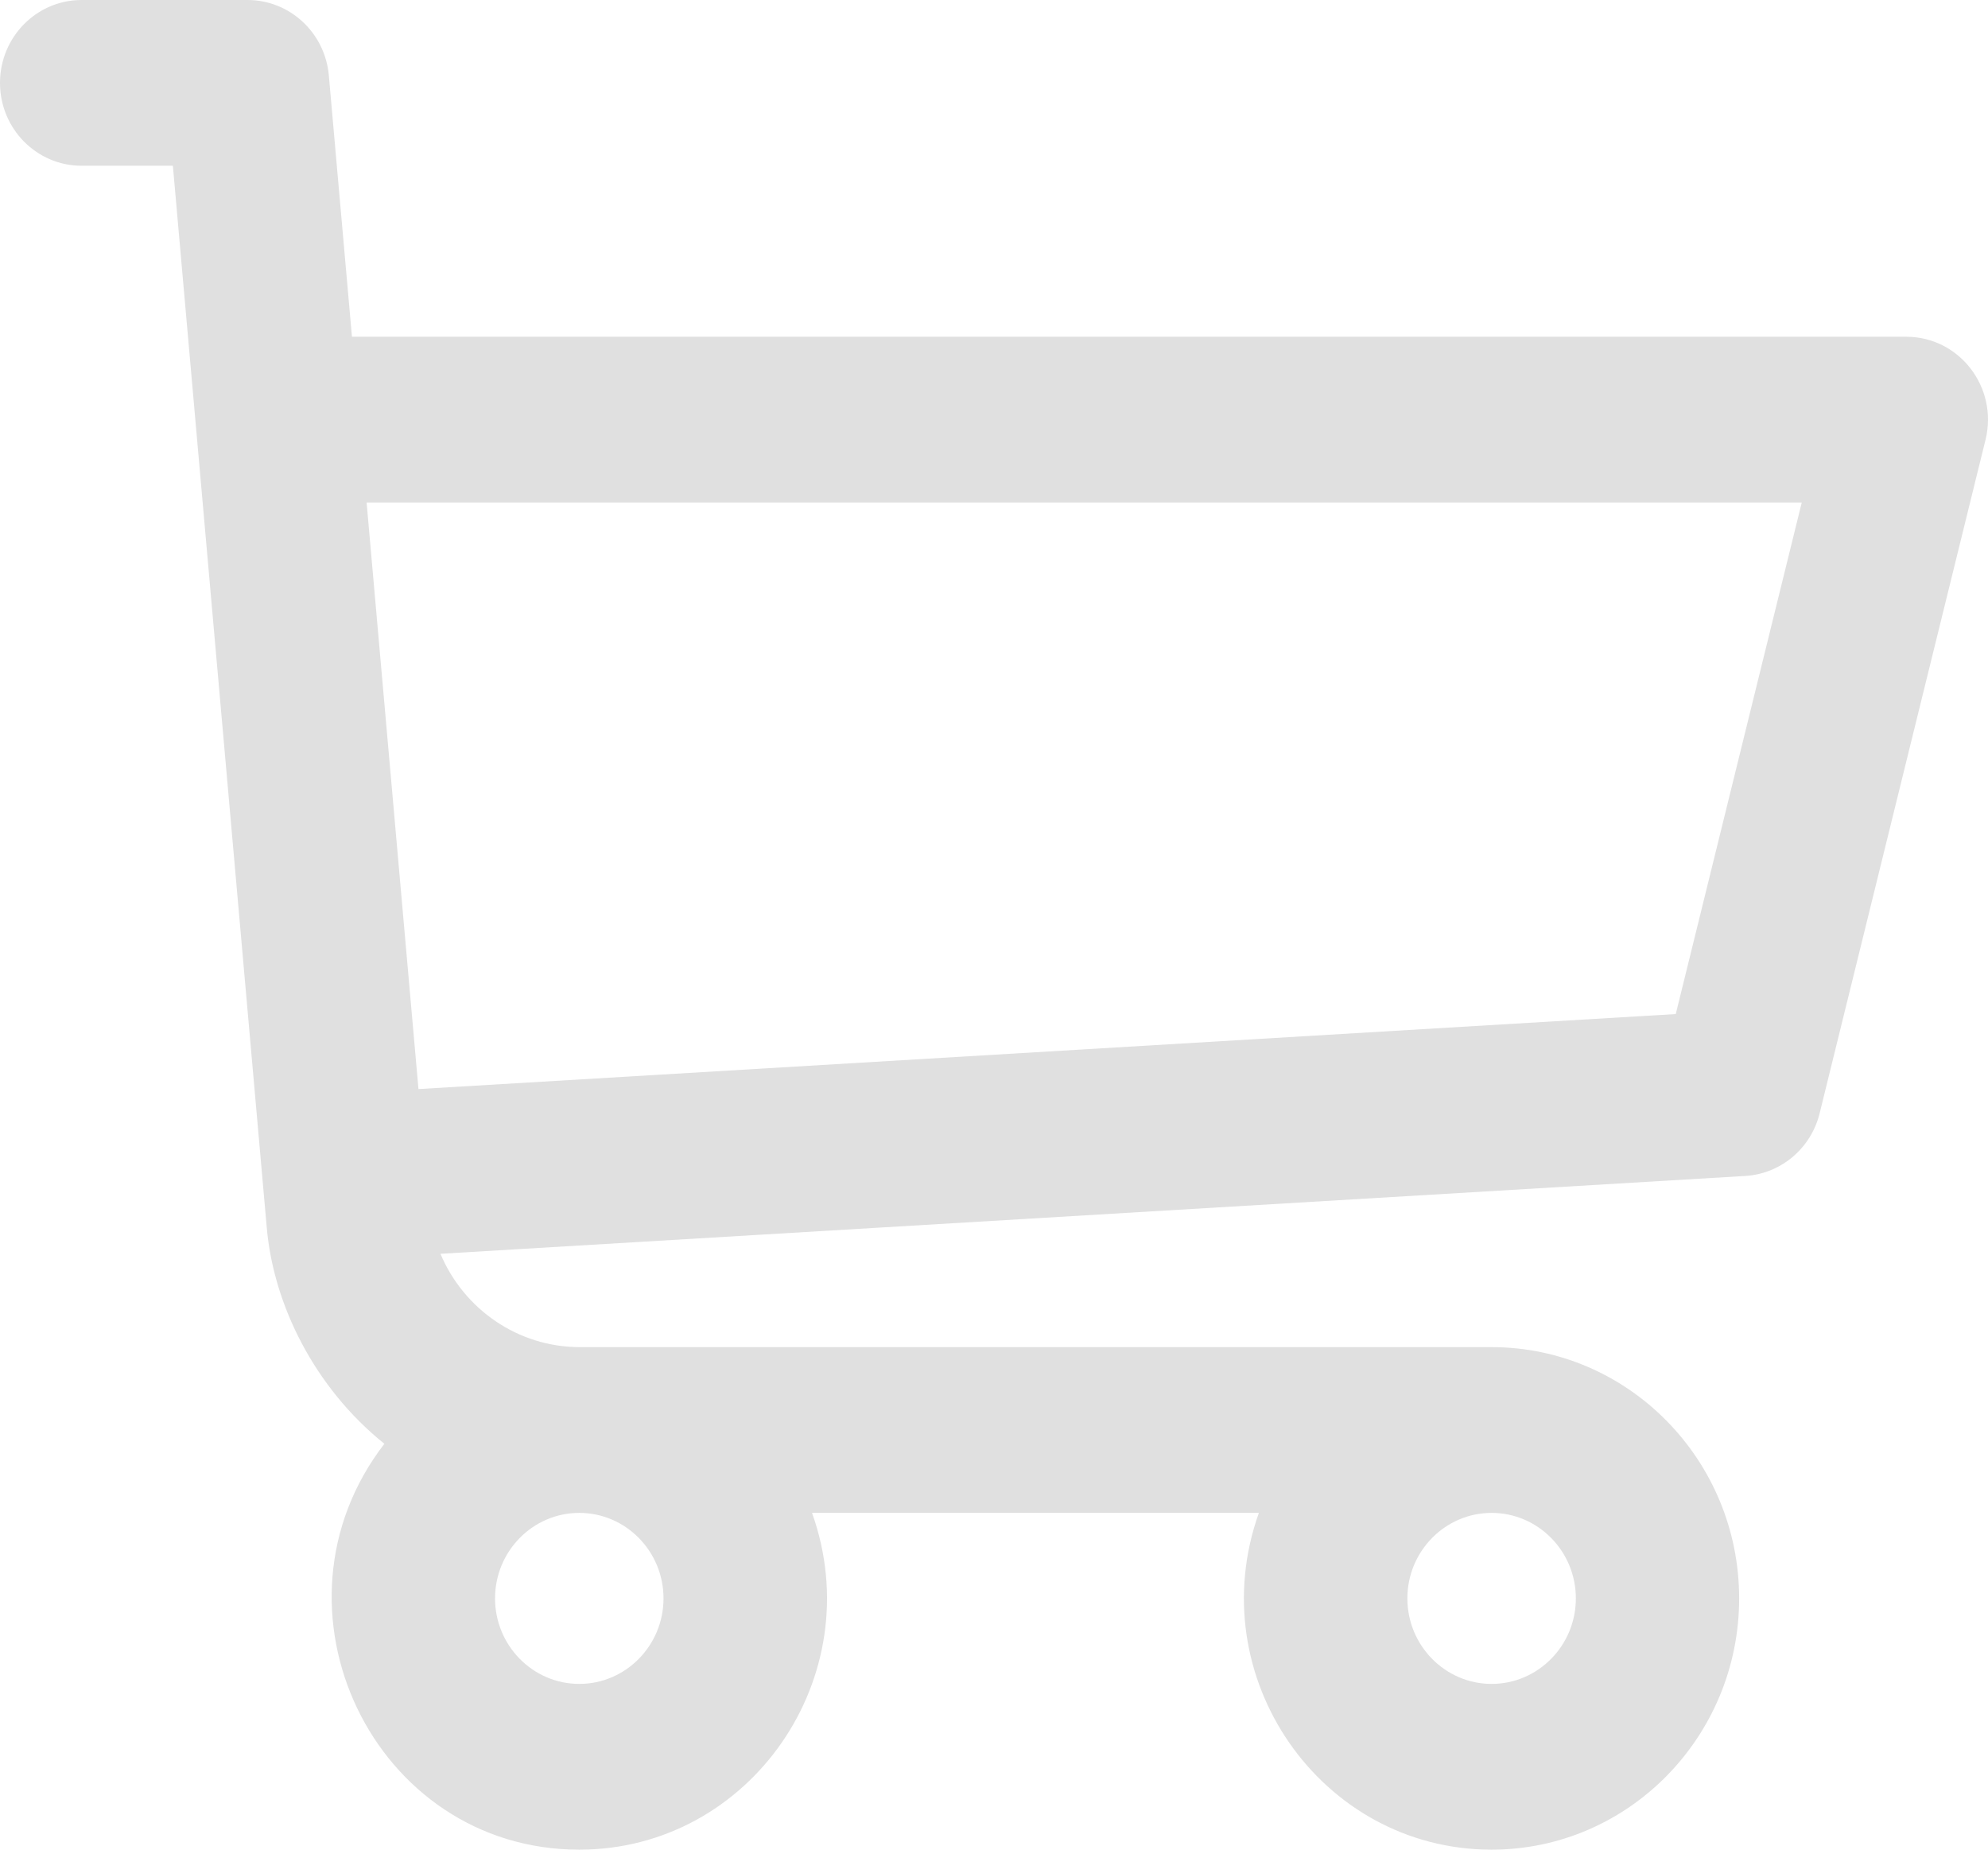 <svg width="129" height="120" viewBox="0 0 129 120" fill="none" xmlns="http://www.w3.org/2000/svg">
<path d="M123.7 21.848H22.838L21.338 4.896C21.093 2.124 18.804 0 16.062 0H5.298C2.372 0 0 2.407 0 5.377C0 8.347 2.372 10.754 5.298 10.754H11.218C14.454 47.338 6.092 -47.219 17.311 79.653C17.744 84.619 20.387 90.007 24.942 93.668C16.731 104.311 24.233 120 37.589 120C48.675 120 56.493 108.779 52.692 98.151H81.688C77.891 108.765 85.693 120 96.79 120C105.647 120 112.852 112.687 112.852 103.698C112.852 94.71 105.647 87.397 96.79 87.397H37.625C33.601 87.397 30.094 84.933 28.58 81.342L113.246 76.292C115.558 76.154 117.513 74.508 118.075 72.229L128.84 28.529C129.674 25.141 127.147 21.848 123.7 21.848ZM37.589 109.246C34.575 109.246 32.123 106.757 32.123 103.698C32.123 100.639 34.575 98.151 37.589 98.151C40.603 98.151 43.055 100.639 43.055 103.698C43.055 106.757 40.603 109.246 37.589 109.246ZM96.79 109.246C93.776 109.246 91.324 106.757 91.324 103.698C91.324 100.639 93.776 98.151 96.79 98.151C99.804 98.151 102.256 100.639 102.256 103.698C102.256 106.757 99.804 109.246 96.79 109.246ZM108.739 65.788L27.154 70.655L23.789 32.602H116.914L108.739 65.788Z" fill="#E0E0E0"/>
</svg>
